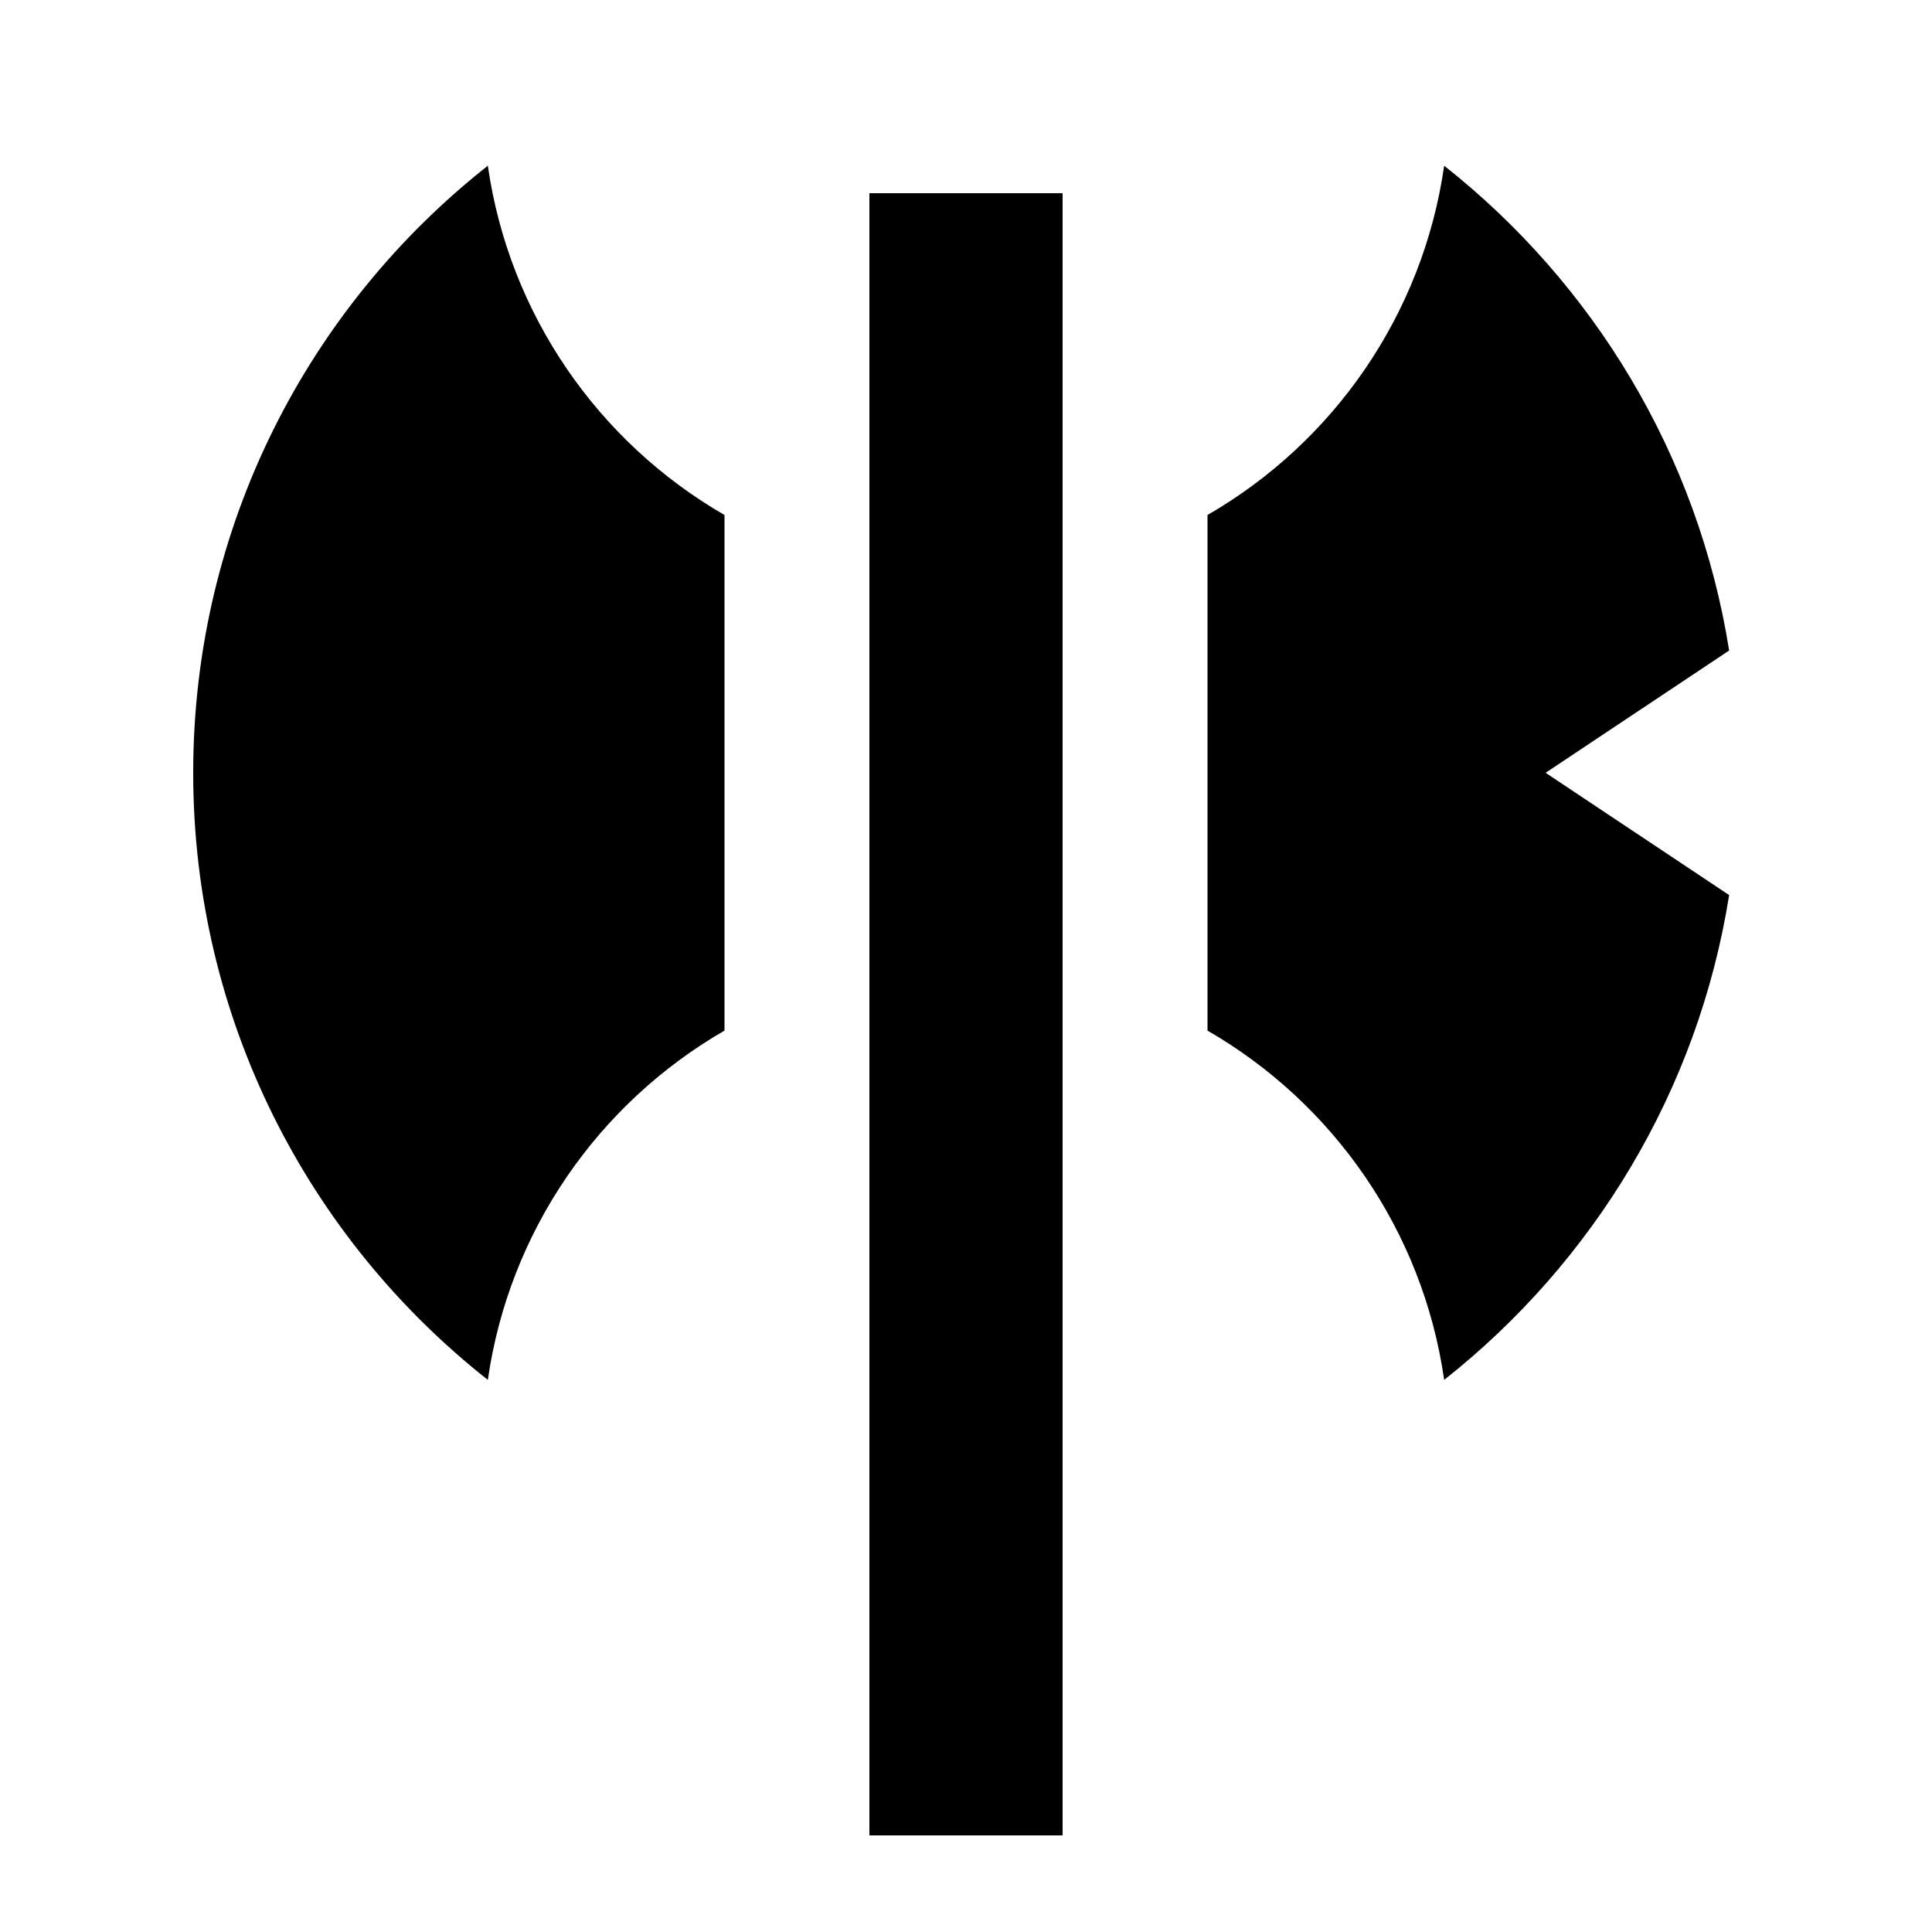 <svg xmlns="http://www.w3.org/2000/svg" viewBox="0 0 640 640"><!--! Font Awesome Pro 7.1.0 by @fontawesome - https://fontawesome.com License - https://fontawesome.com/license (Commercial License) Copyright 2025 Fonticons, Inc. --><path fill="currentColor" d="M240 170.6C198.4 146.6 168.7 104.4 161.6 54.9C102.2 101.7 64 174.4 64 256C64 337.6 102.2 410.3 161.6 457.1C168.7 407.6 198.4 365.4 240 341.4L240 170.6zM400 341.4C441.6 365.4 471.3 407.6 478.4 457.1C527.8 418.1 562.5 361.4 572.8 296.5L512 256L572.8 215.5C562.5 150.6 527.8 93.9 478.4 54.9C471.3 104.4 441.6 146.6 400 170.6L400 341.4zM352 96L352 64L288 64L288 608L352 608L352 96z"/></svg>